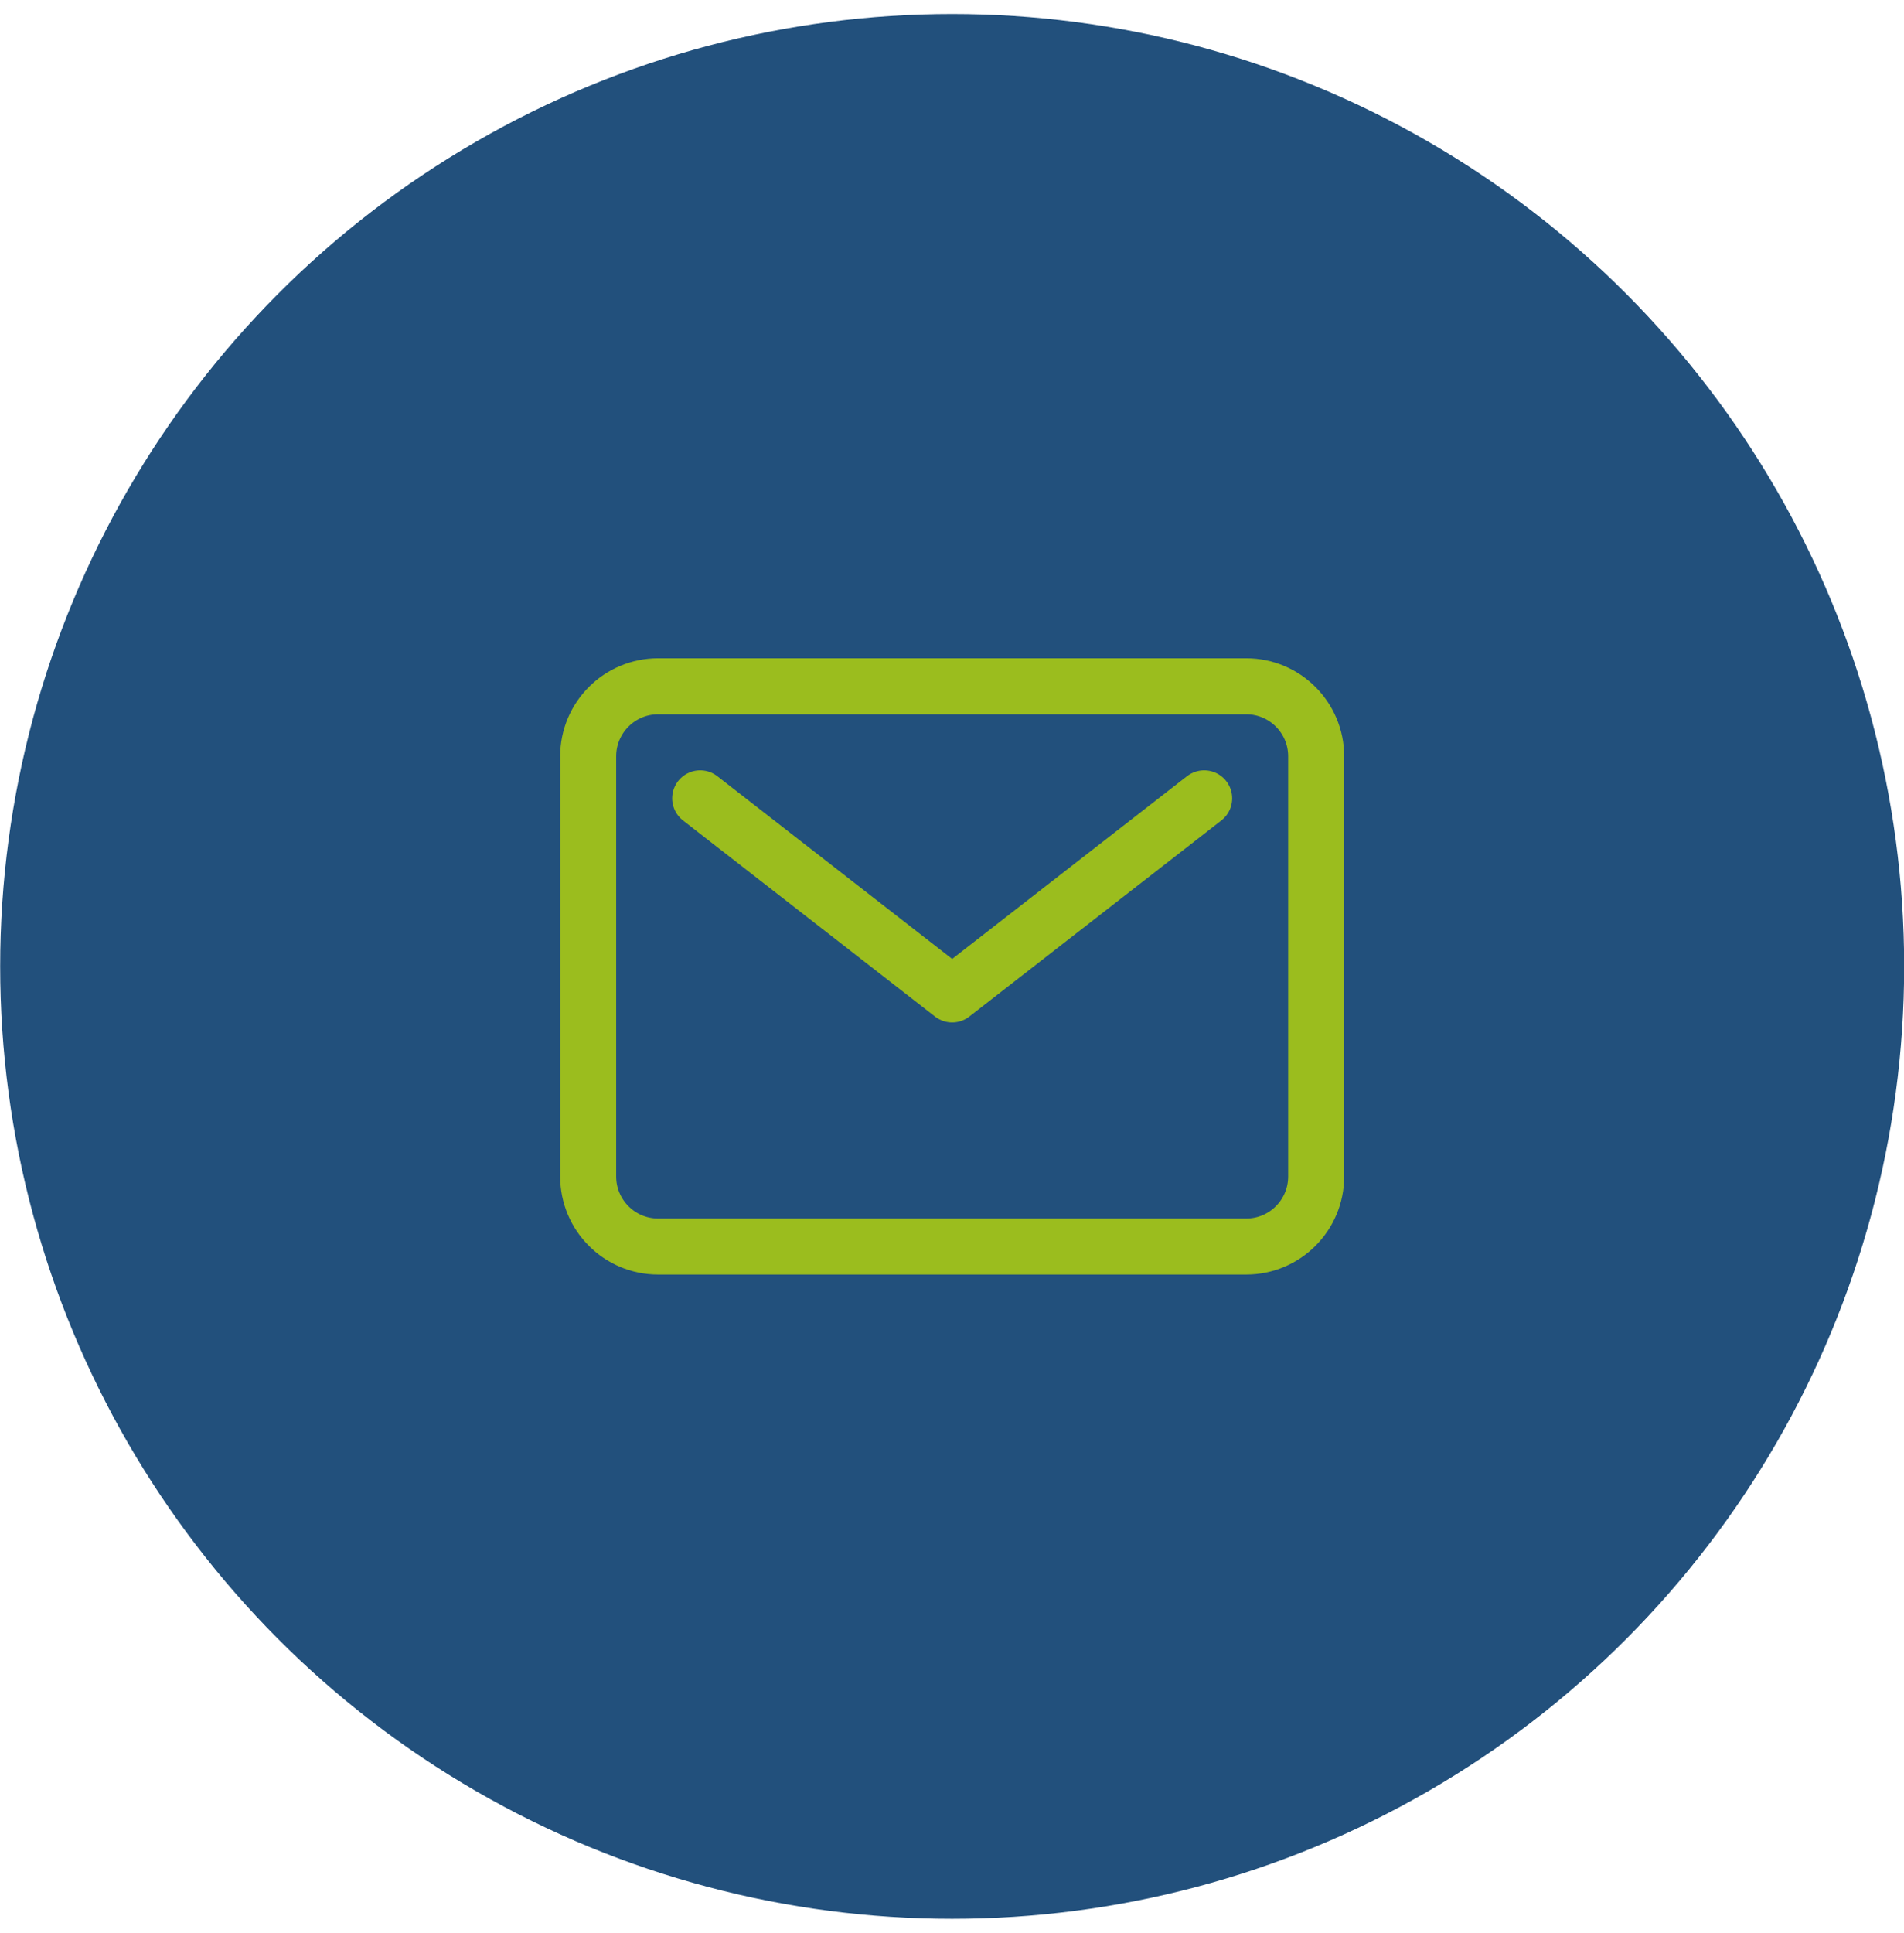 <svg width="68" height="69" viewBox="0 0 68 69" fill="none" xmlns="http://www.w3.org/2000/svg">
<circle cx="34.006" cy="34.5" r="34" fill="#22507C"/>
<path d="M44.506 24.5H23.506C22.125 24.5 21.006 25.619 21.006 27V42C21.006 43.381 22.125 44.5 23.506 44.5H44.506C45.887 44.5 47.006 43.381 47.006 42V27C47.006 25.619 45.887 24.5 44.506 24.5Z" stroke="#9BBD1E" stroke-width="2" stroke-linecap="round" stroke-linejoin="round"/>
<path d="M25.006 28.5L34.006 35.5L43.006 28.5" stroke="#9BBD1E" stroke-width="2" stroke-linecap="round" stroke-linejoin="round"/>
</svg>
